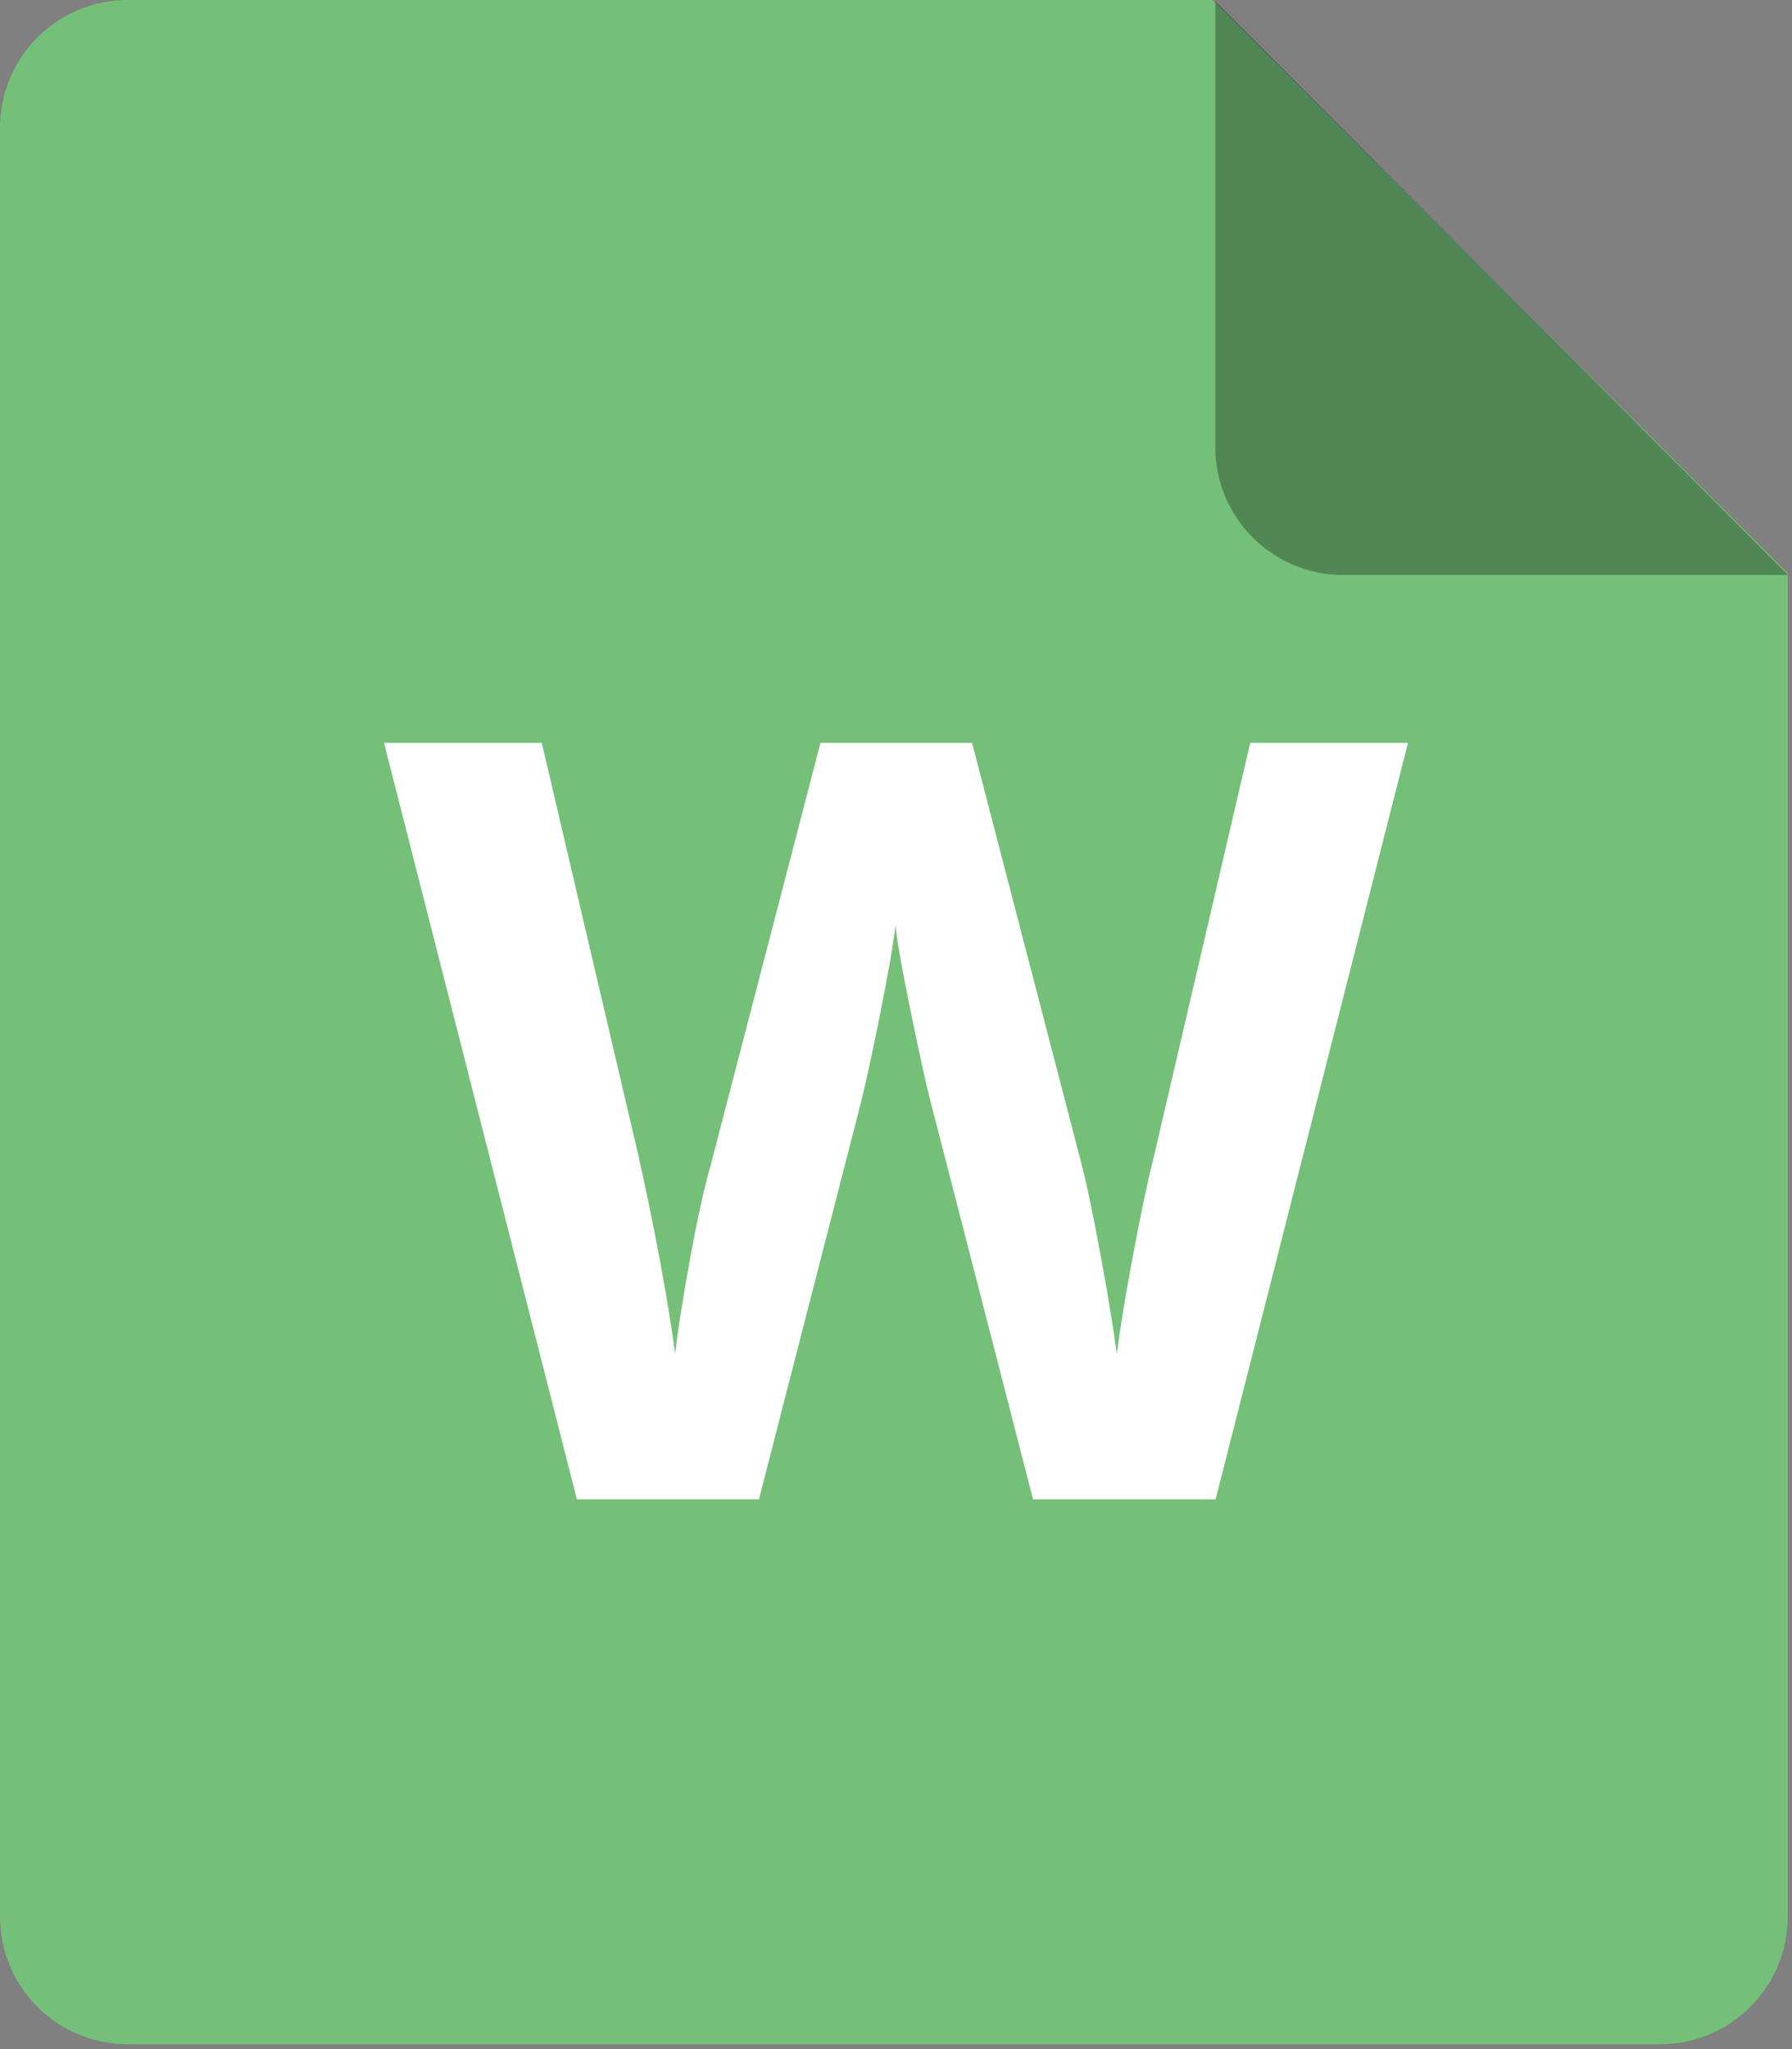 <?xml version="1.0" encoding="UTF-8"?>
<svg width="70px" height="80px" viewBox="0 0 70 80" version="1.1" xmlns="http://www.w3.org/2000/svg" xmlns:xlink="http://www.w3.org/1999/xlink">
    <rect x="0" y="0" width="70" height="80" fill="#808080" stroke="none"/>
    <!-- Generator: Sketch 45.2 (43514) - http://www.bohemiancoding.com/sketch -->
    <title>ikona-word</title>
    <desc>Created with Sketch.</desc>
    <defs></defs>
    <g id="Final" stroke="none" stroke-width="1" fill="none" fill-rule="evenodd">
        <g id="desktop_automatizace" transform="translate(-801, -1664)">
            <g id="ikona-word" transform="translate(801, 1664)">
                <path d="M4.988,0 L47.37,0 L69.834,22.377 L69.834,74.823 C69.834,77.579 67.6,79.811 64.846,79.811 L4.988,79.811 C2.235,79.811 0,77.579 0,74.823 L0,4.988 C0,2.232 2.235,0 4.988,0 Z" id="Shape" fill="#74C078" fill-rule="nonzero"></path>
                <path d="M69.847,22.447 L52.461,22.447 C49.707,22.447 47.473,20.212 47.473,17.459 L47.473,0.05 L69.847,22.447 Z" id="Shape" fill="#000000" fill-rule="nonzero" opacity="0.3"></path>
                <path d="M47.485,58.535 L40.354,58.535 L36.354,43.02 C36.205,42.468 35.953,41.327 35.596,39.596 C35.239,37.865 35.034,36.704 34.98,36.111 C34.899,36.838 34.697,38.007 34.374,39.616 C34.051,41.226 33.801,42.374 33.626,43.061 L29.646,58.535 L22.535,58.535 L15,29 L21.162,29 L24.939,45.121 C25.599,48.098 26.077,50.677 26.374,52.859 C26.455,52.091 26.64,50.902 26.929,49.293 C27.219,47.683 27.492,46.434 27.747,45.545 L32.051,29 L37.97,29 L42.273,45.545 C42.461,46.286 42.697,47.418 42.98,48.939 C43.263,50.461 43.478,51.768 43.626,52.859 C43.761,51.808 43.976,50.498 44.273,48.929 C44.569,47.36 44.838,46.091 45.081,45.121 L48.838,29 L55,29 L47.485,58.535 Z" id="W" fill="#FFFFFF"></path>
            </g>
        </g>
    </g>
</svg>
